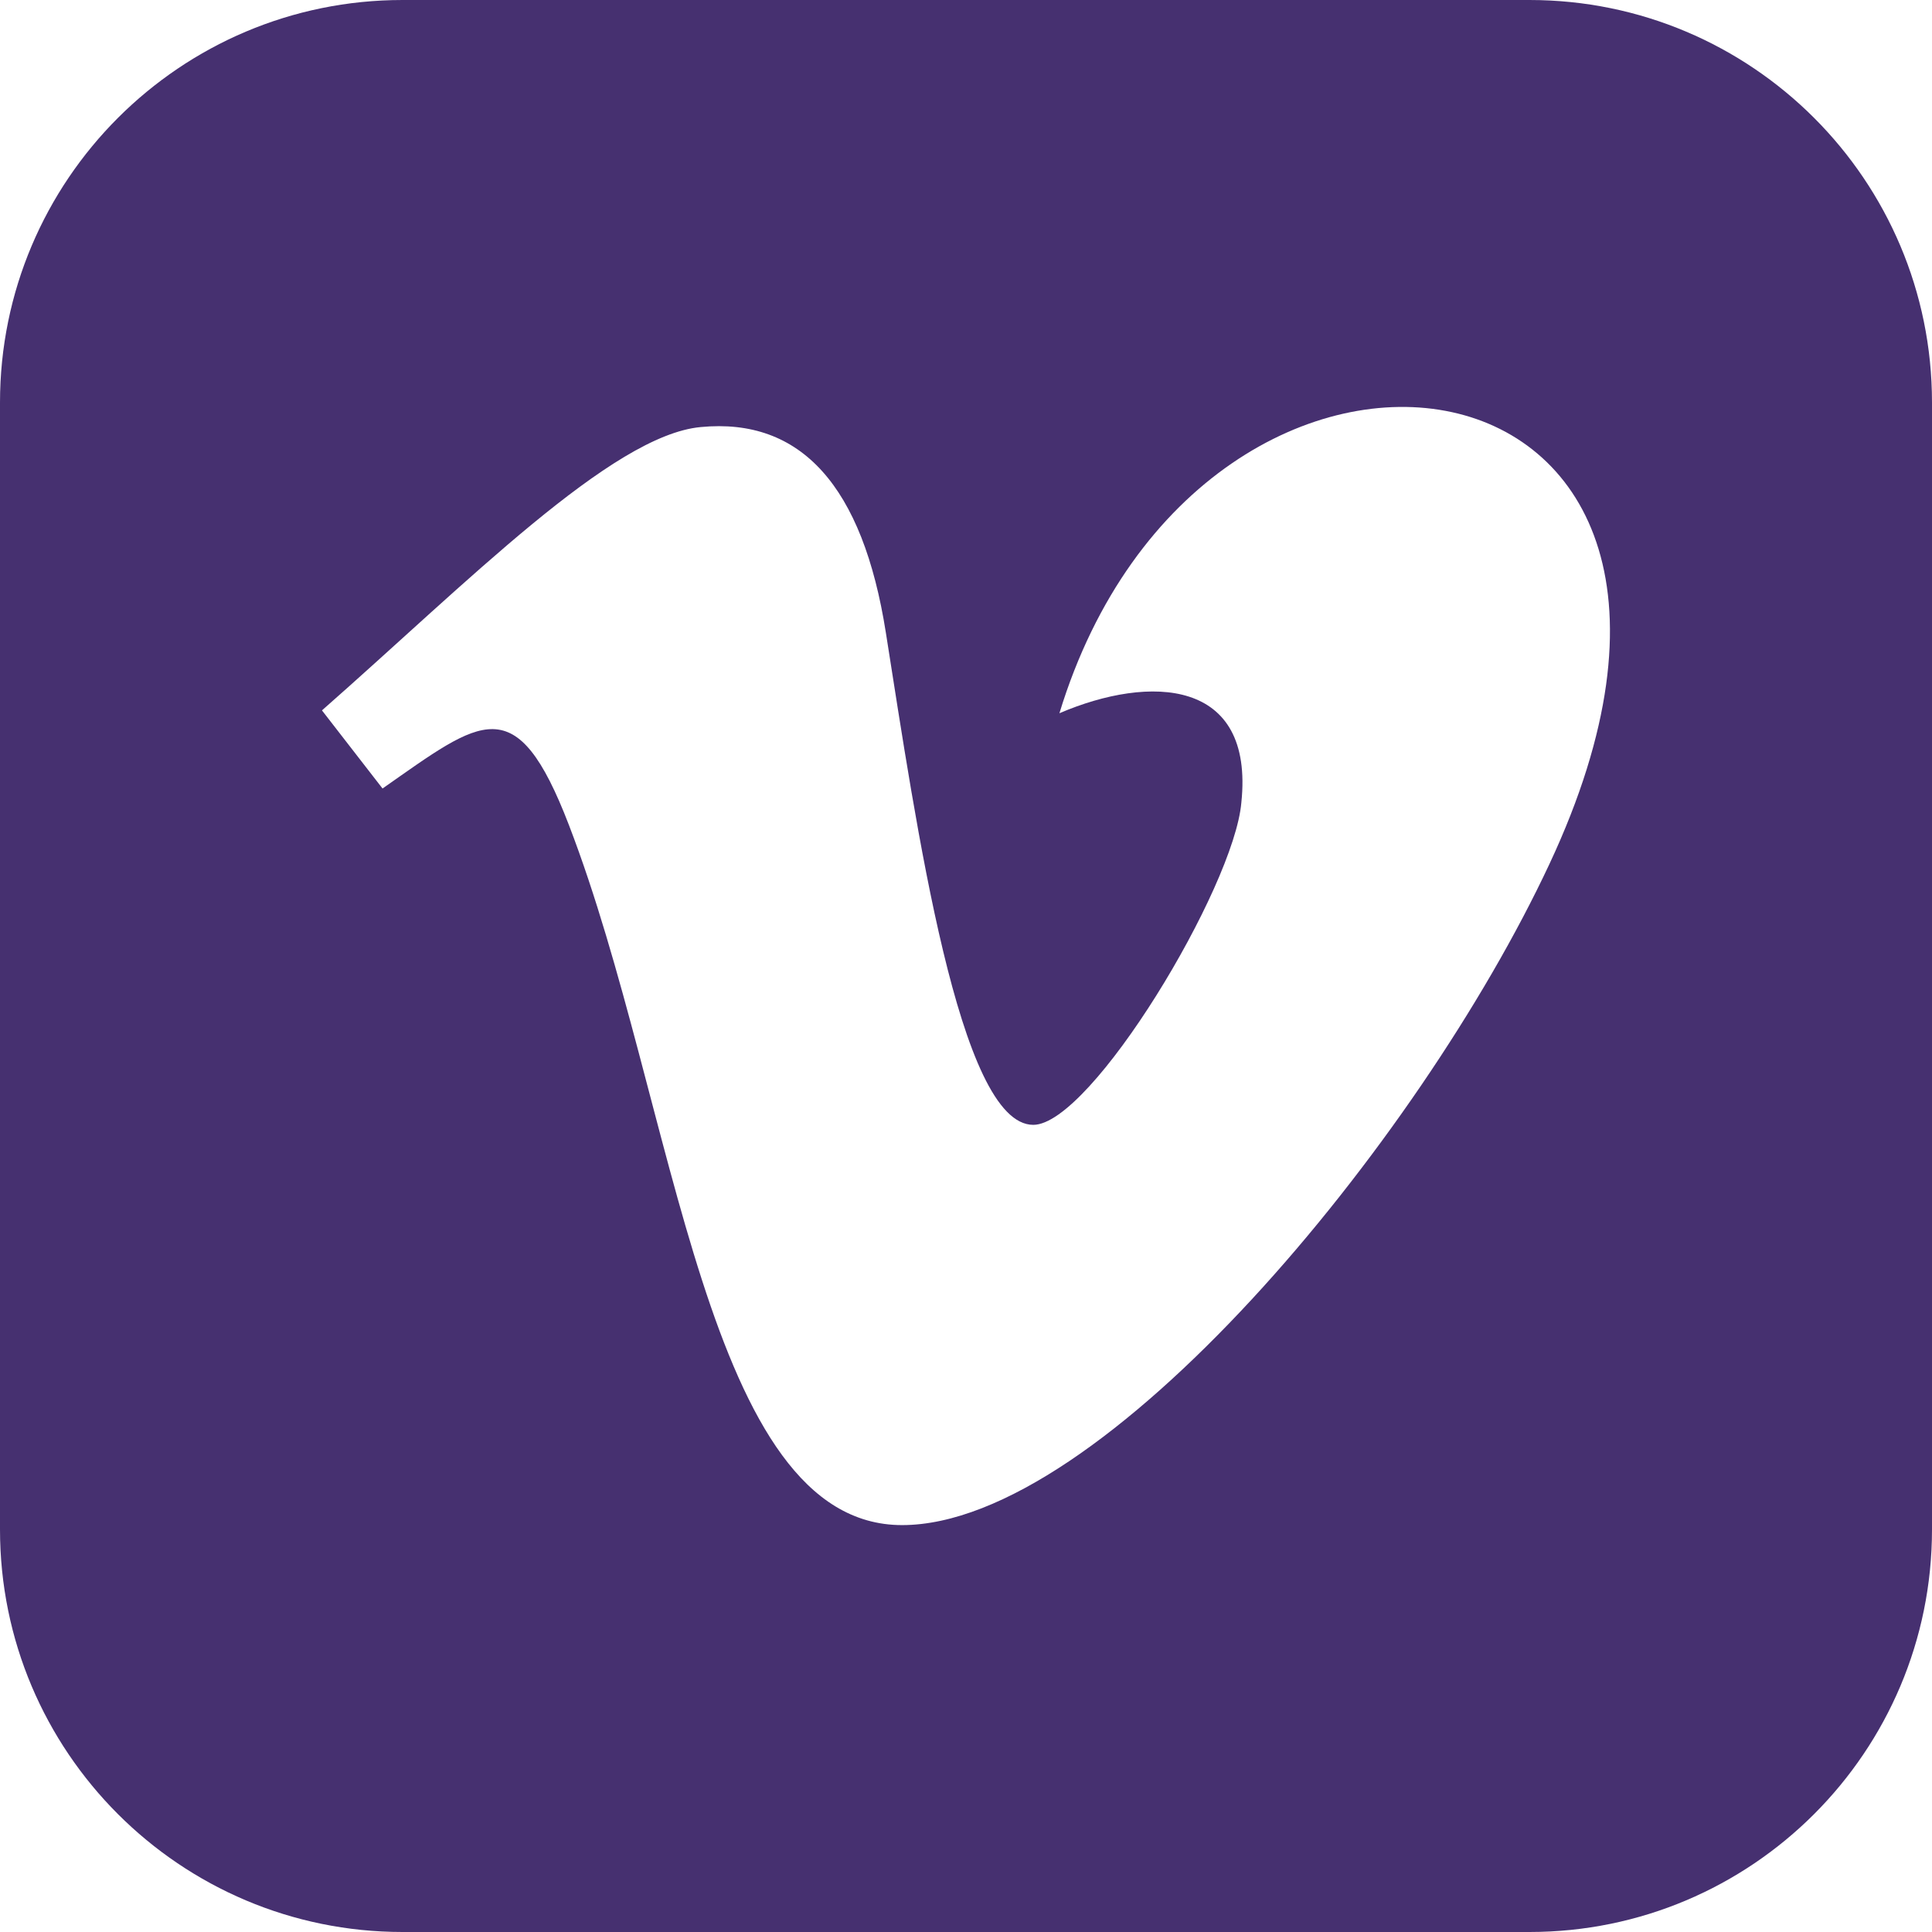<svg width="23" height="23" viewBox="0 0 23 23" fill="none" xmlns="http://www.w3.org/2000/svg">
<path d="M18.208 0H4.792C2.146 0 0 2.146 0 4.792V18.208C0 20.854 2.146 23 4.792 23H18.208C20.855 23 23 20.854 23 18.208V4.792C23 2.146 20.855 0 18.208 0ZM18.446 10.285C16.887 13.618 13.12 18.156 10.739 18.156C8.393 18.156 8.054 13.152 6.773 9.822C6.143 8.184 5.736 8.56 4.554 9.387L3.833 8.457C5.556 6.942 7.282 5.182 8.342 5.084C9.535 4.969 10.271 5.785 10.546 7.532C10.909 9.828 11.416 13.391 12.301 13.391C12.99 13.391 14.692 10.564 14.778 9.554C14.933 8.074 13.69 8.029 12.612 8.491C14.319 2.898 21.423 3.928 18.446 10.285Z" fill="#463070"/>
</svg>
